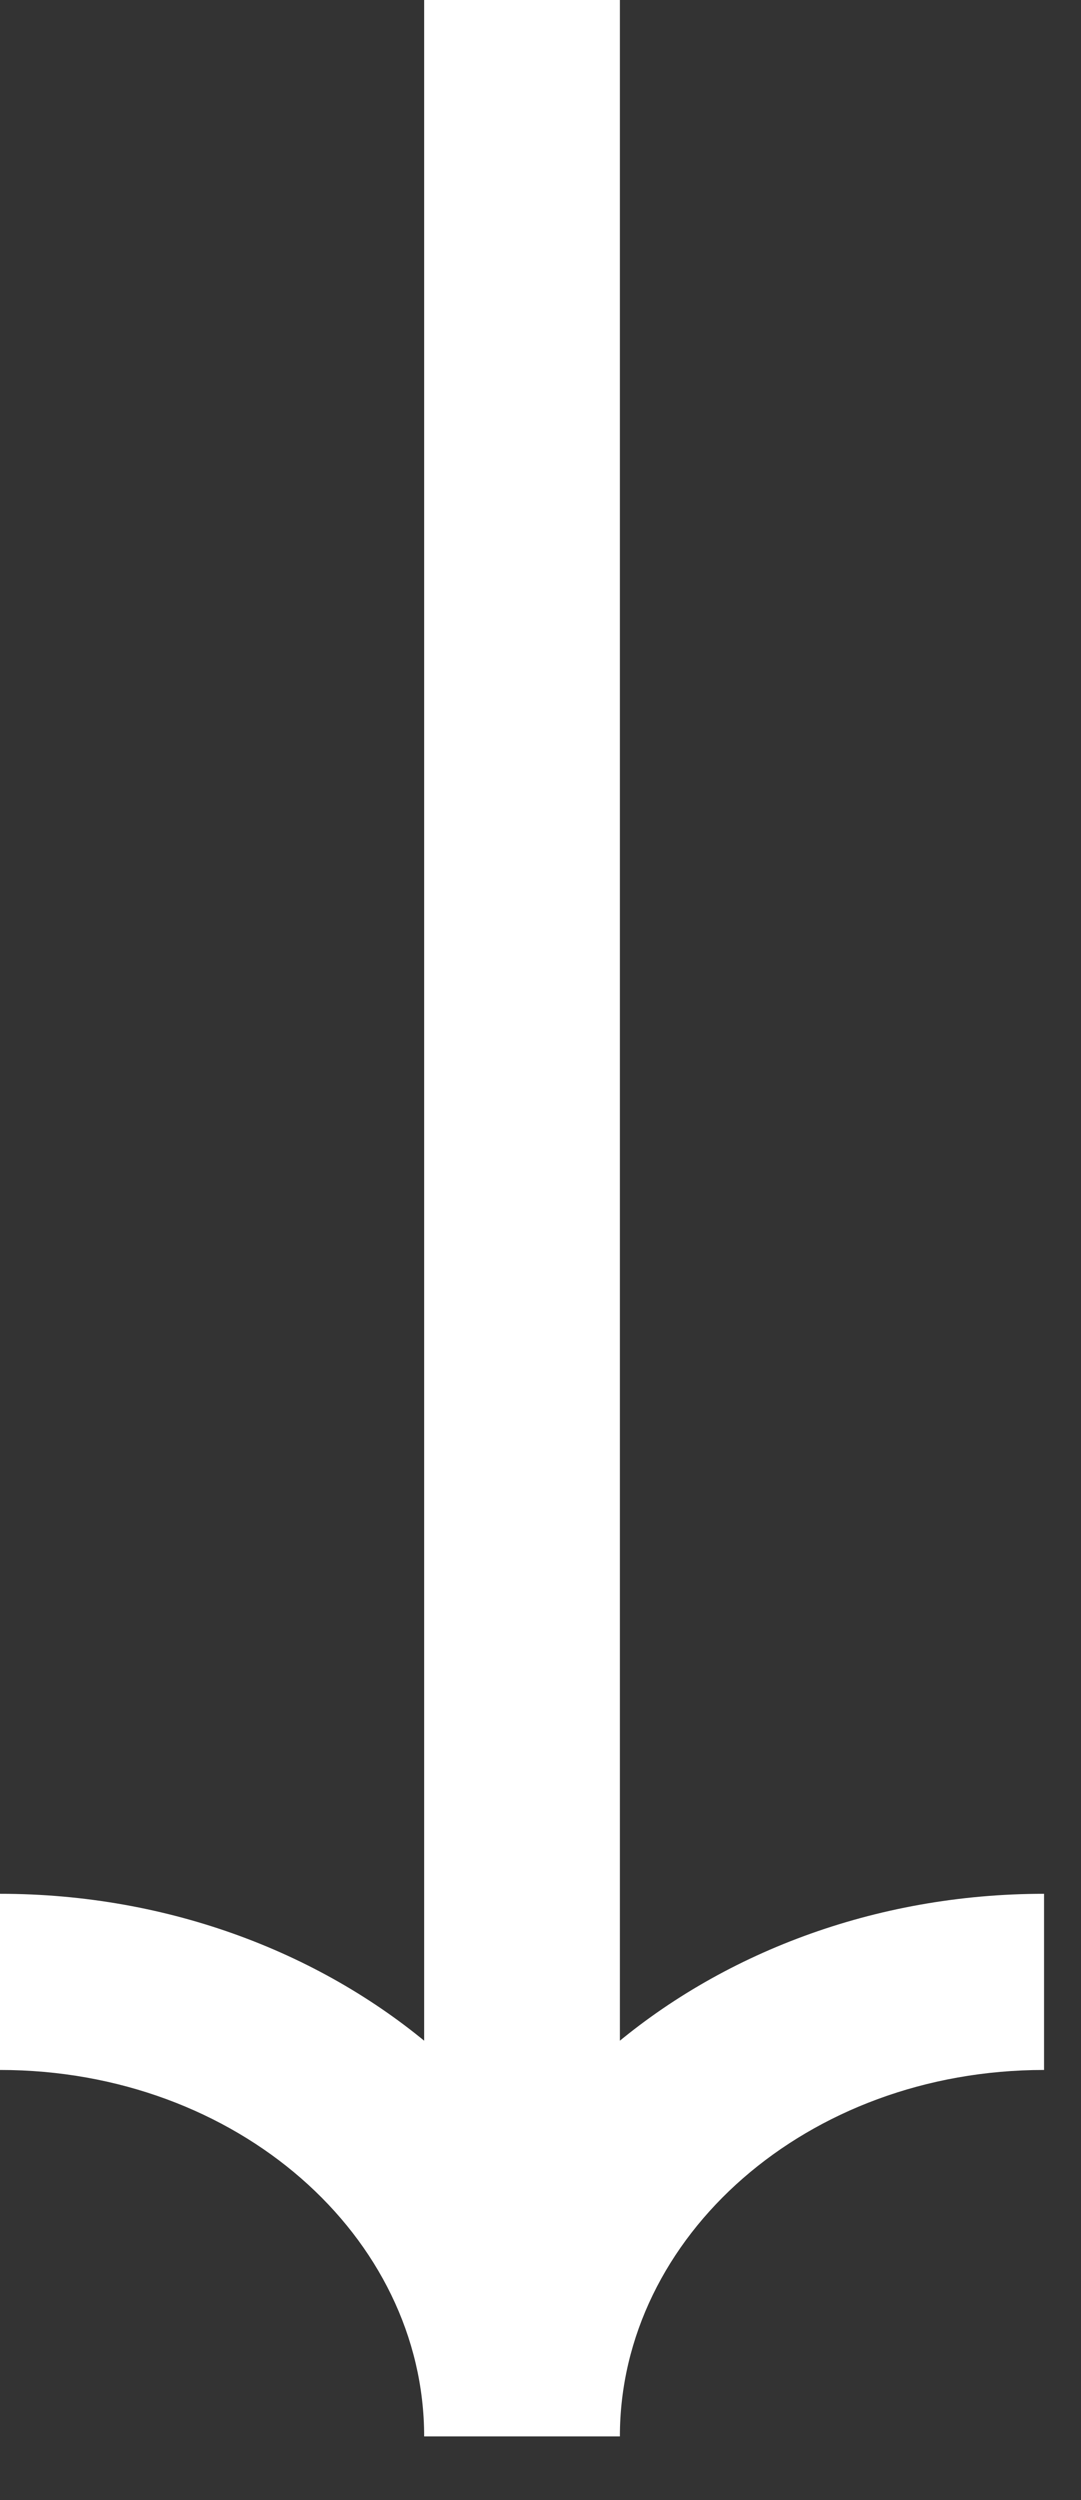 <svg width="16" height="37" viewBox="0 0 16 37" fill="none" xmlns="http://www.w3.org/2000/svg">
<rect x="0" y="0" width="16" height="37" fill="#333333" stroke="none"/>
<path d="M9.175 1.303L9.175 -2.74409e-07L6.278 -4.0106e-07L6.278 1.303L9.175 1.303ZM6.278 1.303L6.278 34.319L9.175 34.319L9.175 1.303L6.278 1.303ZM15.453 28.027C10.431 28.027 6.278 31.582 6.278 36.057L9.175 36.057C9.175 33.102 11.941 30.634 15.453 30.634L15.453 28.027ZM9.175 36.057C9.175 31.582 5.022 28.027 1.0219e-05 28.027L1.0105e-05 30.634C3.512 30.634 6.278 33.102 6.278 36.057L9.175 36.057Z" fill="white"/>
</svg>
